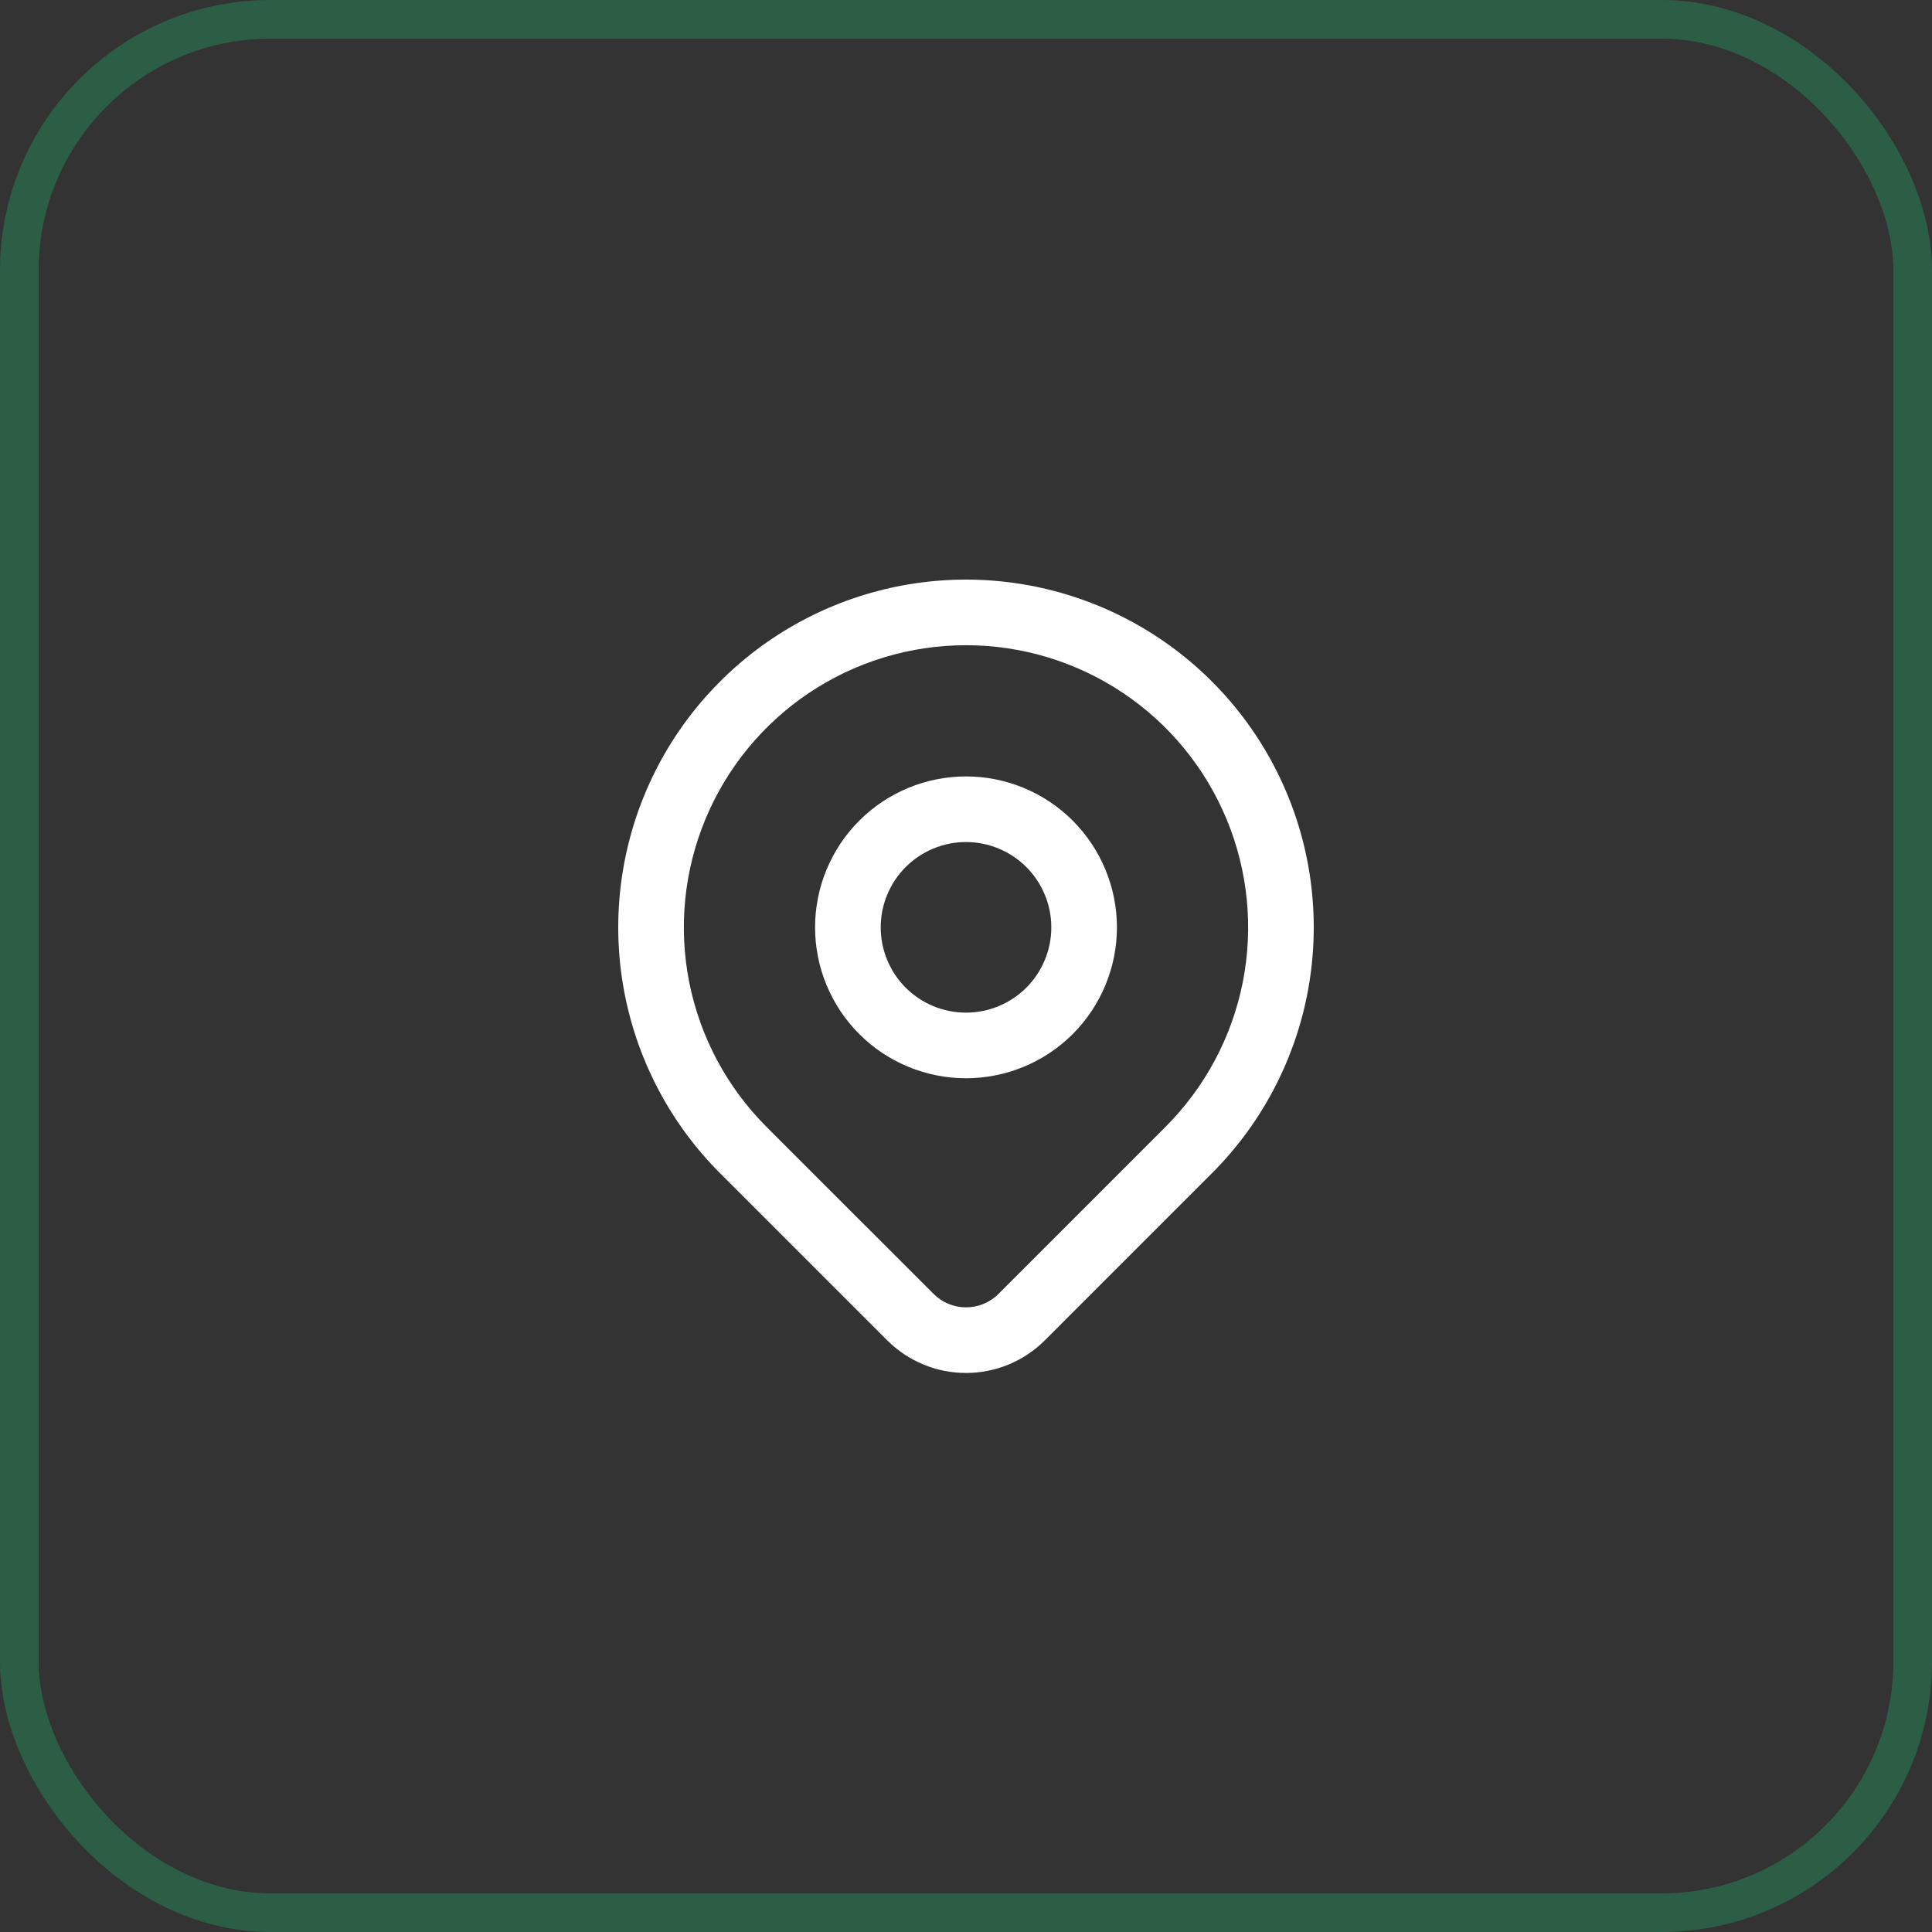 <svg xmlns="http://www.w3.org/2000/svg" width="50" height="50" viewBox="0 0 50 50" fill="none"><rect x="0" y="0" width="50" height="50" fill="#333333" stroke="none"/><rect x="0.5" y="0.5" width="49" height="49" rx="6.5" stroke="#1DBE71" stroke-opacity="0.31"></rect><path fill-rule="evenodd" clip-rule="evenodd" d="M20.943 17.929C22.144 17.126 23.556 16.698 25 16.698C26.444 16.698 27.856 17.126 29.057 17.929C30.258 18.731 31.193 19.871 31.746 21.206C32.299 22.54 32.443 24.008 32.162 25.424C31.88 26.841 31.184 28.142 30.163 29.163L25.84 33.486C25.73 33.597 25.599 33.684 25.455 33.744C25.311 33.804 25.156 33.834 25 33.834C24.845 33.834 24.69 33.804 24.546 33.744C24.402 33.684 24.271 33.596 24.161 33.486L19.837 29.163C18.816 28.142 18.12 26.841 17.838 25.424C17.557 24.008 17.701 22.54 18.254 21.206C18.807 19.871 19.743 18.731 20.943 17.929ZM33.827 25.756C33.48 27.502 32.623 29.105 31.364 30.364L27.041 34.687C26.773 34.955 26.455 35.167 26.105 35.313C25.755 35.458 25.38 35.532 25 35.532C24.621 35.532 24.246 35.458 23.896 35.313C23.546 35.167 23.228 34.955 22.96 34.687L18.636 30.364C17.377 29.105 16.52 27.502 16.173 25.756C15.826 24.01 16.004 22.2 16.685 20.556C17.366 18.911 18.52 17.506 20 16.517C21.48 15.528 23.22 15 25 15C26.78 15 28.52 15.528 30 16.517C31.48 17.506 32.634 18.911 33.315 20.556C33.996 22.2 34.174 24.01 33.827 25.756ZM23.439 22.439C23.853 22.025 24.415 21.792 25 21.792C25.585 21.792 26.147 22.025 26.561 22.439C26.975 22.853 27.208 23.414 27.208 24C27.208 24.585 26.975 25.147 26.561 25.561C26.147 25.975 25.585 26.207 25 26.207C24.415 26.207 23.853 25.975 23.439 25.561C23.025 25.147 22.793 24.585 22.793 24C22.793 23.414 23.025 22.853 23.439 22.439ZM25 20.094C23.964 20.094 22.971 20.506 22.238 21.238C21.506 21.971 21.094 22.964 21.094 24C21.094 25.036 21.506 26.029 22.238 26.762C22.971 27.494 23.964 27.905 25 27.905C26.036 27.905 27.029 27.494 27.762 26.762C28.494 26.029 28.906 25.036 28.906 24C28.906 22.964 28.494 21.971 27.762 21.238C27.029 20.506 26.036 20.094 25 20.094Z" fill="white"></path></svg>